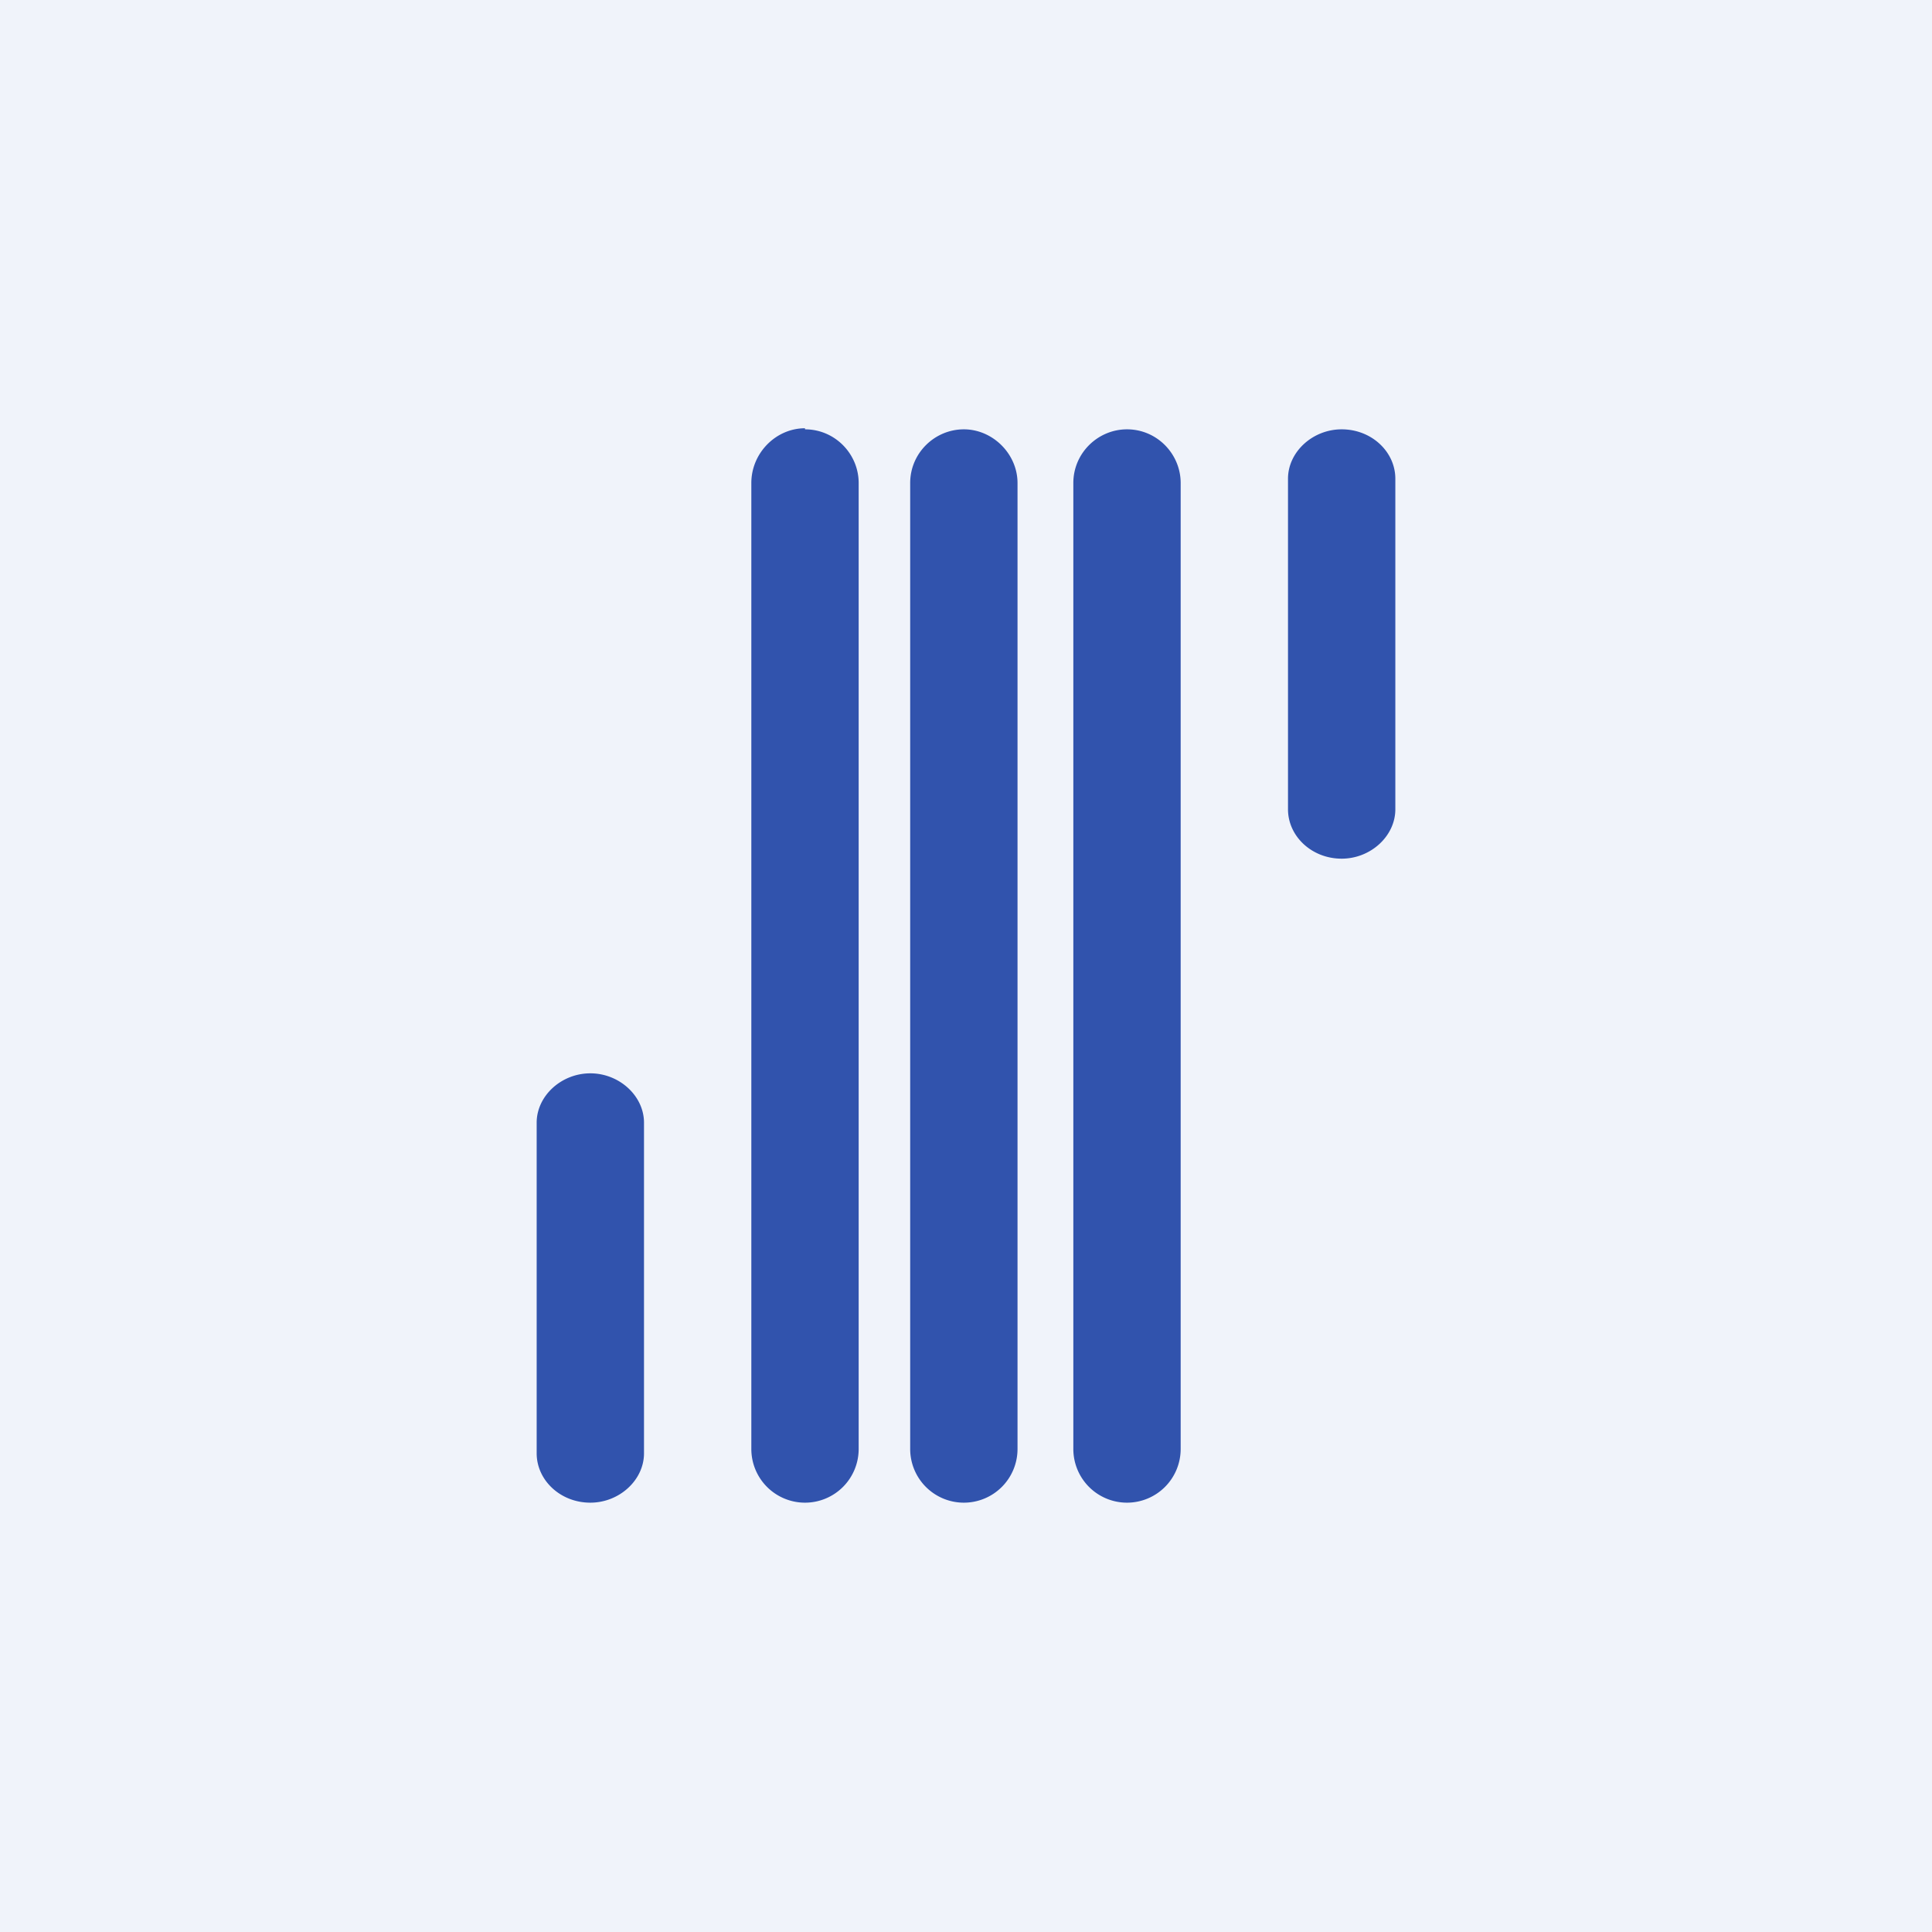 <!-- by TradingView --><svg width="18" height="18" viewBox="0 0 18 18" xmlns="http://www.w3.org/2000/svg"><path fill="#F0F3FA" d="M0 0h18v18H0z"/><path d="M5.5 14c-.28 0-.5-.21-.5-.46v-3.08c0-.25.23-.46.5-.46s.5.21.5.46v3.08c0 .25-.23.46-.5.46ZM12.5 8c-.28 0-.5-.21-.5-.46V4.46c0-.25.23-.46.5-.46.28 0 .5.21.5.46v3.08c0 .25-.23.46-.5.46ZM7.5 4c.28 0 .5.23.5.5v9a.5.5 0 0 1-.5.5.5.5 0 0 1-.5-.5V4.5c0-.28.23-.51.5-.51ZM8.98 14a.5.5 0 0 1-.5-.5v-9c0-.28.23-.5.5-.5s.5.23.5.5v9a.5.5 0 0 1-.5.5ZM10.5 14a.5.5 0 0 1-.5-.5v-9c0-.28.23-.5.5-.5.28 0 .5.23.5.5v9a.5.5 0 0 1-.5.5Z" fill="#3153AD"/></svg>
